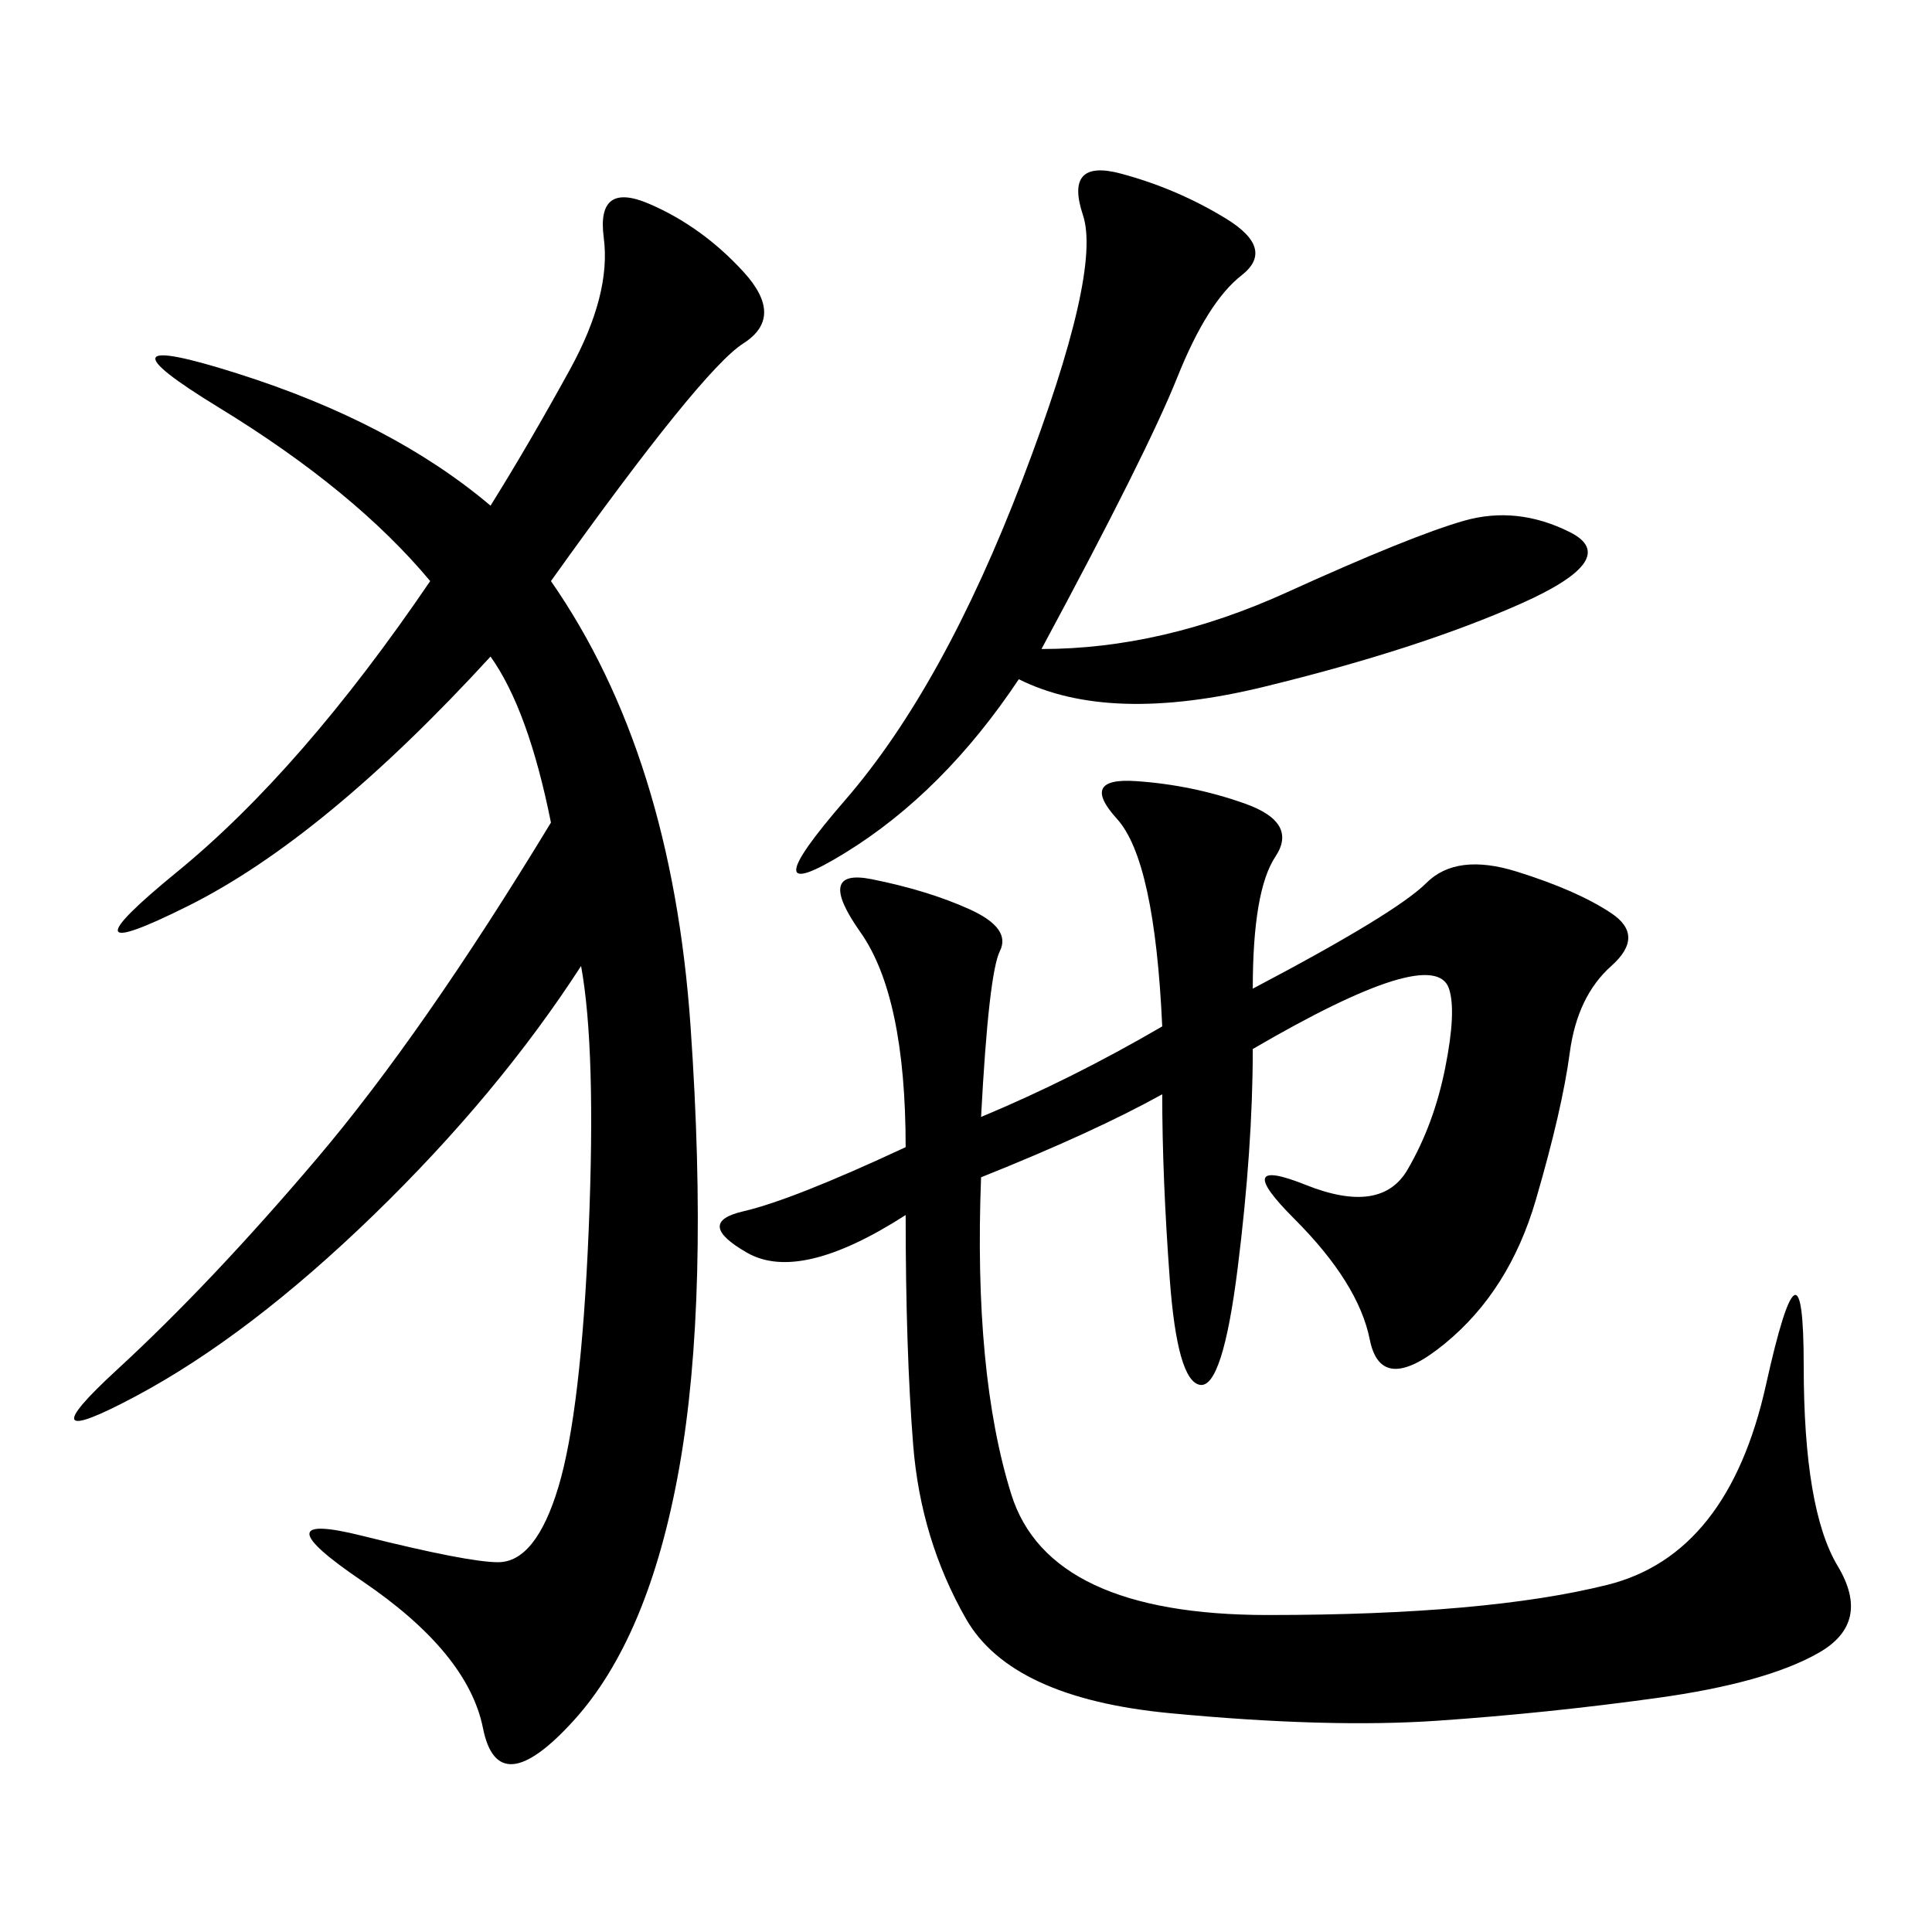 <svg xmlns="http://www.w3.org/2000/svg" xmlns:xlink="http://www.w3.org/1999/xlink" width="300" height="300"><path d="M194.53 153.52Q216.80 141.80 221.48 137.11Q226.17 132.42 235.55 135.35Q244.92 138.28 250.20 141.80Q255.47 145.31 250.20 150Q244.92 154.69 243.75 163.48Q242.58 172.27 238.48 186.33Q234.38 200.39 224.41 208.59Q214.45 216.80 212.70 208.01Q210.94 199.22 200.98 189.26Q191.02 179.30 202.73 183.98Q214.45 188.67 218.55 181.64Q222.66 174.61 224.41 165.82Q226.17 157.03 225 153.52Q223.83 150 216.21 152.34Q208.59 154.69 194.53 162.89L194.53 162.89Q194.53 178.13 192.19 196.88Q189.84 215.63 186.33 215.04Q182.81 214.45 181.64 198.63Q180.47 182.81 180.47 169.92L180.47 169.92Q169.92 175.78 152.34 182.81L152.34 182.81Q151.17 213.28 157.03 232.03Q162.89 250.78 196.88 250.78L196.88 250.78Q230.86 250.78 249.61 246.09Q268.36 241.41 274.22 215.04Q280.08 188.67 280.08 212.11L280.08 212.11Q280.08 234.38 285.35 243.16Q290.63 251.95 282.42 256.64Q274.22 261.33 257.23 263.67Q240.23 266.02 223.24 267.19Q206.25 268.36 181.64 266.02Q157.03 263.67 150 251.37Q142.97 239.06 141.80 224.41Q140.63 209.77 140.63 188.67L140.63 188.67Q124.22 199.22 116.02 194.53Q107.81 189.84 115.43 188.09Q123.05 186.33 140.63 178.13L140.63 178.13Q140.63 154.69 133.59 144.73Q126.56 134.77 135.35 136.52Q144.14 138.28 150.59 141.21Q157.03 144.14 155.27 147.66Q153.52 151.17 152.34 173.44L152.34 173.44Q166.41 167.58 180.47 159.38L180.47 159.38Q179.30 133.59 173.44 127.15Q167.58 120.70 176.37 121.29Q185.16 121.88 193.36 124.80Q201.56 127.73 198.05 133.01Q194.53 138.28 194.53 153.52L194.53 153.52ZM85.55 90.23Q104.30 117.19 107.23 159.38Q110.16 201.56 105.47 227.93Q100.78 254.30 89.06 267.19Q77.34 280.08 75 268.36Q72.66 256.64 56.25 245.51Q39.84 234.38 56.25 238.48Q72.66 242.58 77.34 242.58L77.34 242.58Q83.20 242.58 86.72 230.86Q90.23 219.14 91.41 191.02Q92.58 162.89 90.23 150L90.23 150Q77.34 169.92 58.01 188.67Q38.67 207.42 21.09 216.80Q3.52 226.17 18.16 212.70Q32.81 199.22 49.22 179.88Q65.63 160.55 85.55 127.73L85.55 127.73Q82.03 110.16 76.17 101.95L76.17 101.95Q50.39 130.08 29.30 140.63Q8.20 151.17 27.54 135.35Q46.88 119.53 66.80 90.23L66.80 90.23Q55.08 76.17 33.98 63.28Q12.89 50.39 36.91 58.01Q60.94 65.63 76.17 78.52L76.17 78.52Q82.03 69.14 88.48 57.42Q94.92 45.70 93.75 36.91Q92.58 28.13 100.78 31.64Q108.98 35.16 115.43 42.19Q121.88 49.22 115.43 53.32Q108.98 57.42 85.55 90.23L85.55 90.23ZM161.72 100.78Q180.47 100.78 199.80 91.99Q219.14 83.20 227.34 80.86Q235.55 78.52 243.75 82.62Q251.95 86.72 236.13 93.75Q220.31 100.78 196.29 106.64Q172.27 112.50 158.20 105.47L158.20 105.47Q146.48 123.05 131.25 132.42Q116.02 141.80 131.25 124.22Q146.48 106.64 158.79 74.41Q171.09 42.19 168.16 33.40Q165.23 24.61 174.02 26.95Q182.81 29.30 190.43 33.98Q198.05 38.67 192.77 42.77Q187.50 46.88 182.81 58.59Q178.13 70.31 161.72 100.78L161.72 100.78Z"/></svg>